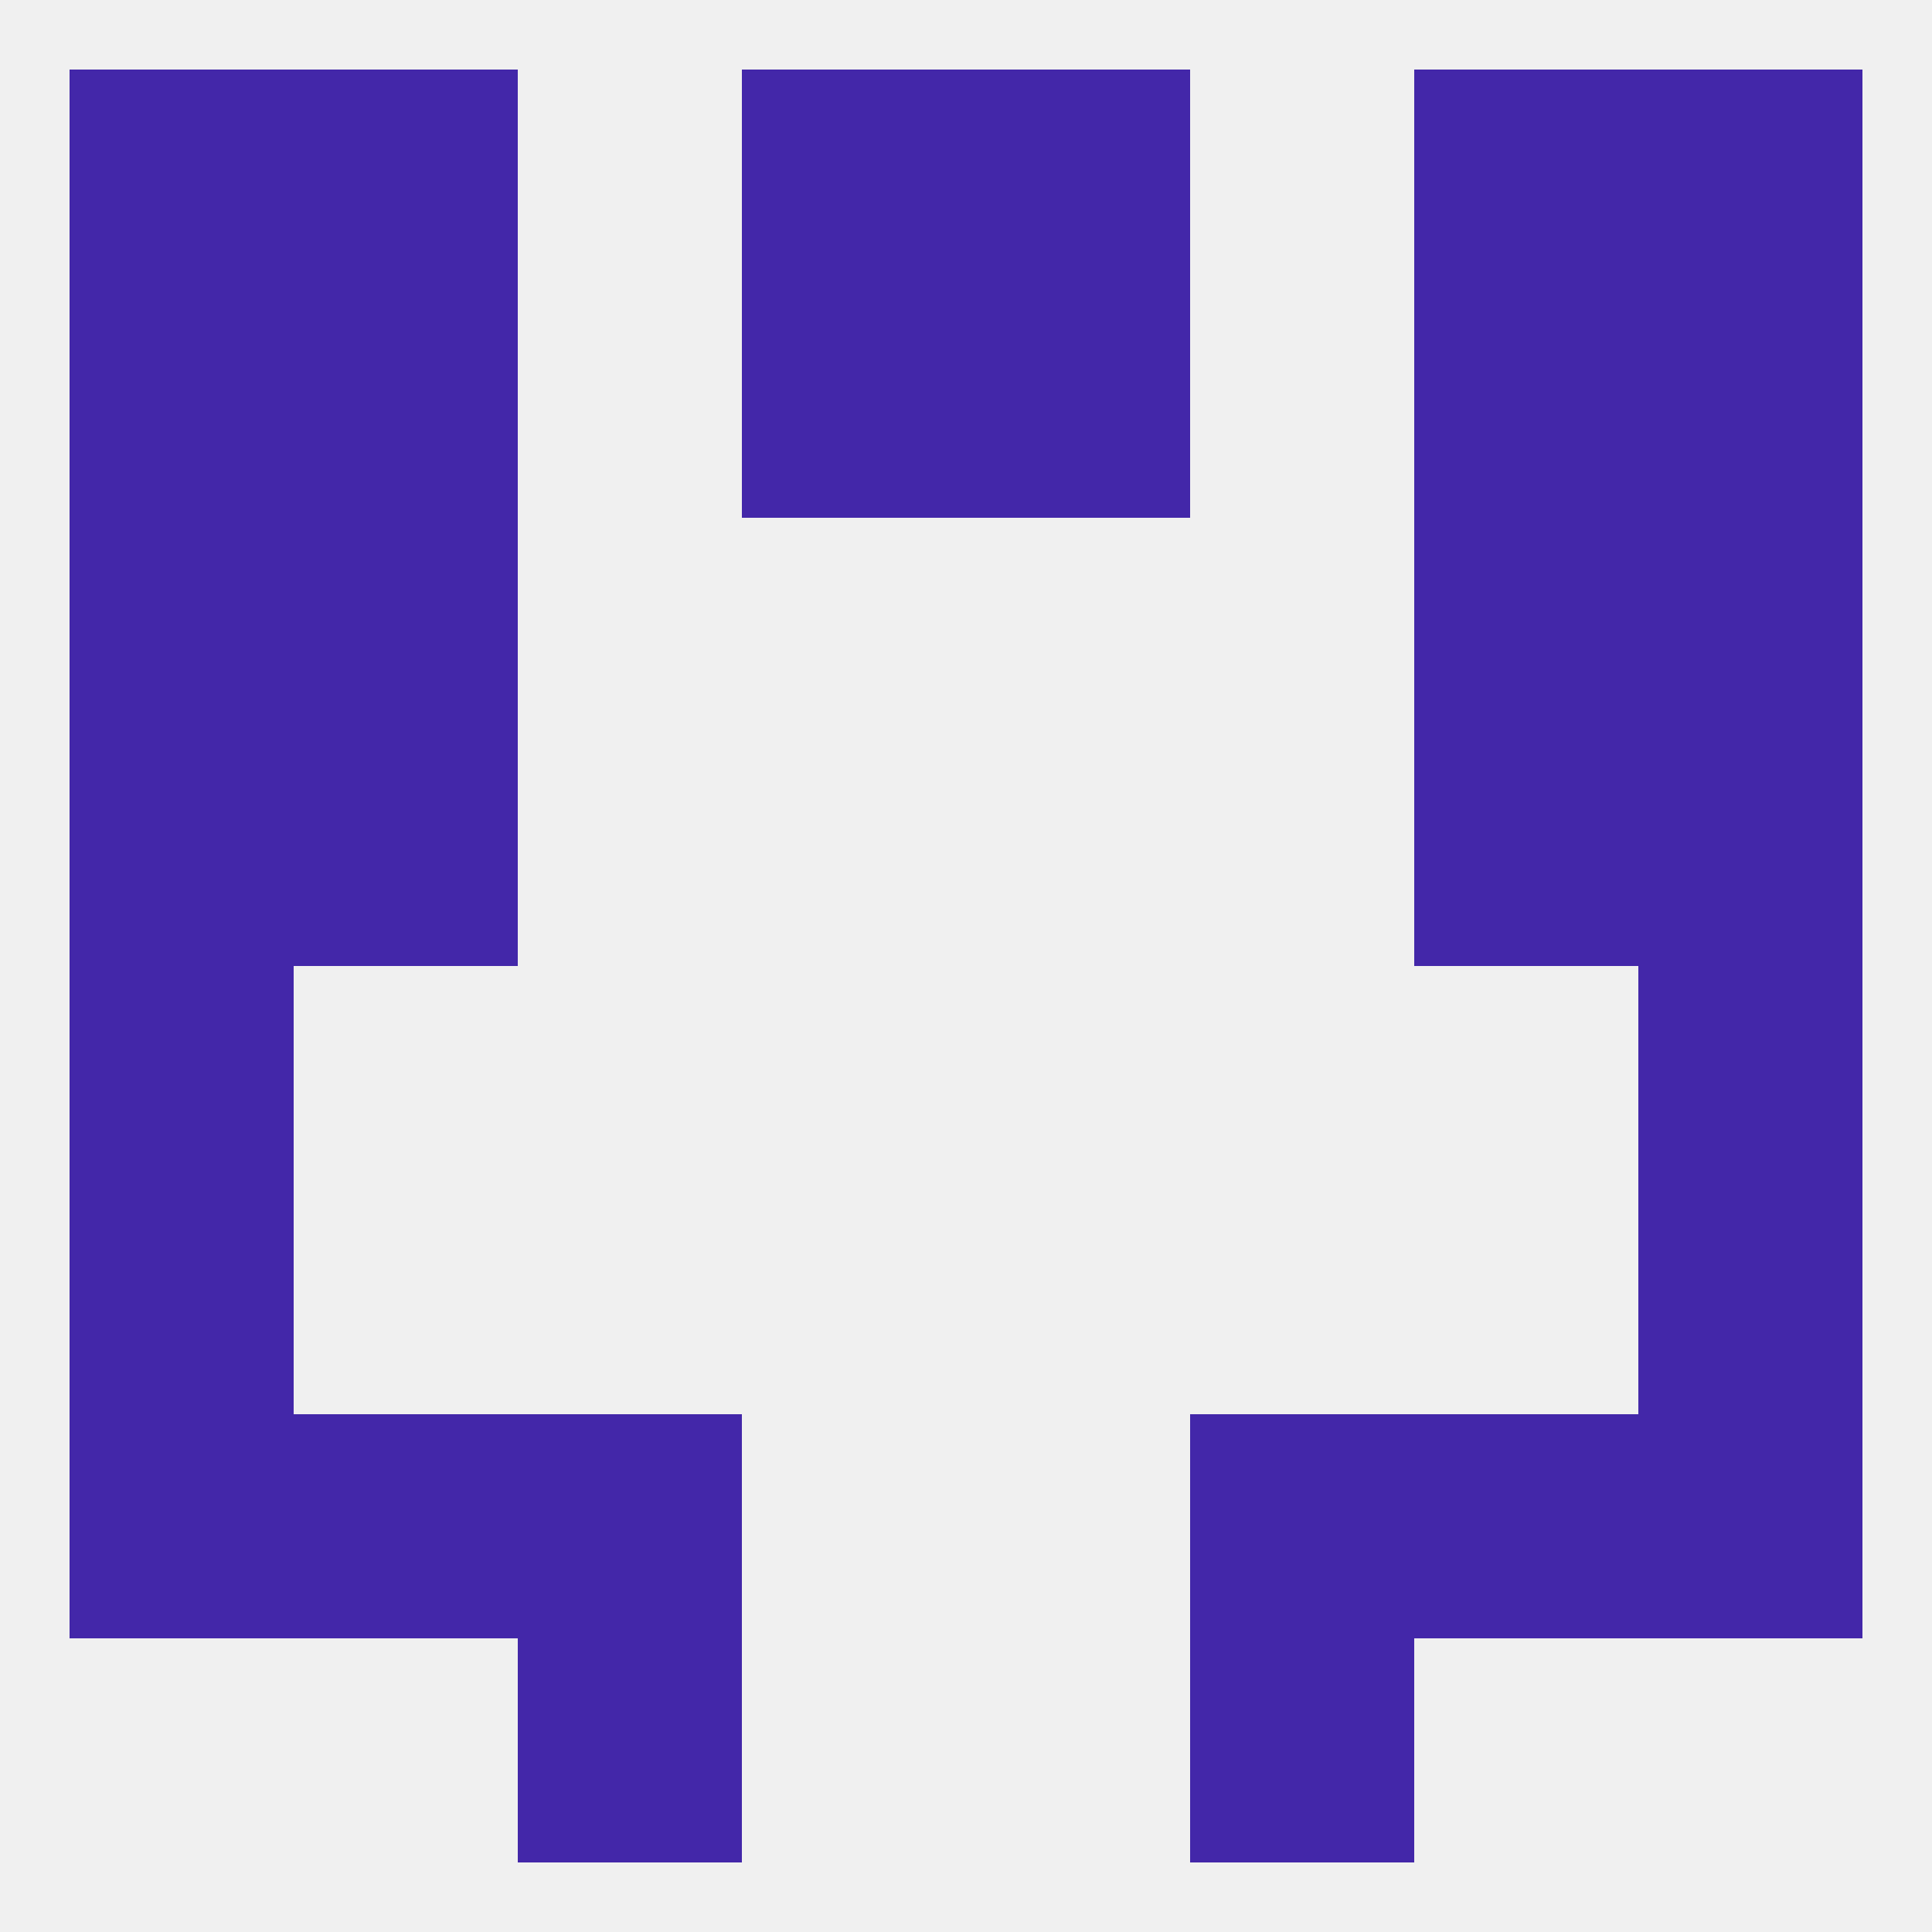 
<!--   <?xml version="1.0"?> -->
<svg version="1.1" baseprofile="full" xmlns="http://www.w3.org/2000/svg" xmlns:xlink="http://www.w3.org/1999/xlink" xmlns:ev="http://www.w3.org/2001/xml-events" width="250" height="250" viewBox="0 0 250 250" >
	<rect width="100%" height="100%" fill="rgba(240,240,240,255)"/>

	<rect x="9" y="154" width="29" height="29" fill="rgba(67,39,169,255)"/>
	<rect x="212" y="154" width="29" height="29" fill="rgba(67,39,169,255)"/>
	<rect x="183" y="183" width="29" height="29" fill="rgba(67,39,169,255)"/>
	<rect x="9" y="183" width="29" height="29" fill="rgba(67,39,169,255)"/>
	<rect x="212" y="183" width="29" height="29" fill="rgba(67,39,169,255)"/>
	<rect x="67" y="183" width="29" height="29" fill="rgba(67,39,169,255)"/>
	<rect x="154" y="183" width="29" height="29" fill="rgba(67,39,169,255)"/>
	<rect x="38" y="183" width="29" height="29" fill="rgba(67,39,169,255)"/>
	<rect x="67" y="212" width="29" height="29" fill="rgba(67,39,169,255)"/>
	<rect x="154" y="212" width="29" height="29" fill="rgba(67,39,169,255)"/>
	<rect x="96" y="9" width="29" height="29" fill="rgba(67,39,169,255)"/>
	<rect x="125" y="9" width="29" height="29" fill="rgba(67,39,169,255)"/>
	<rect x="9" y="9" width="29" height="29" fill="rgba(67,39,169,255)"/>
	<rect x="212" y="9" width="29" height="29" fill="rgba(67,39,169,255)"/>
	<rect x="38" y="9" width="29" height="29" fill="rgba(67,39,169,255)"/>
	<rect x="183" y="9" width="29" height="29" fill="rgba(67,39,169,255)"/>
	<rect x="96" y="38" width="29" height="29" fill="rgba(67,39,169,255)"/>
	<rect x="125" y="38" width="29" height="29" fill="rgba(67,39,169,255)"/>
	<rect x="38" y="38" width="29" height="29" fill="rgba(67,39,169,255)"/>
	<rect x="183" y="38" width="29" height="29" fill="rgba(67,39,169,255)"/>
	<rect x="9" y="38" width="29" height="29" fill="rgba(67,39,169,255)"/>
	<rect x="212" y="38" width="29" height="29" fill="rgba(67,39,169,255)"/>
	<rect x="38" y="67" width="29" height="29" fill="rgba(67,39,169,255)"/>
	<rect x="183" y="67" width="29" height="29" fill="rgba(67,39,169,255)"/>
	<rect x="9" y="67" width="29" height="29" fill="rgba(67,39,169,255)"/>
	<rect x="212" y="67" width="29" height="29" fill="rgba(67,39,169,255)"/>
	<rect x="212" y="96" width="29" height="29" fill="rgba(67,39,169,255)"/>
	<rect x="38" y="96" width="29" height="29" fill="rgba(67,39,169,255)"/>
	<rect x="183" y="96" width="29" height="29" fill="rgba(67,39,169,255)"/>
	<rect x="9" y="96" width="29" height="29" fill="rgba(67,39,169,255)"/>
	<rect x="9" y="125" width="29" height="29" fill="rgba(67,39,169,255)"/>
	<rect x="212" y="125" width="29" height="29" fill="rgba(67,39,169,255)"/>
</svg>